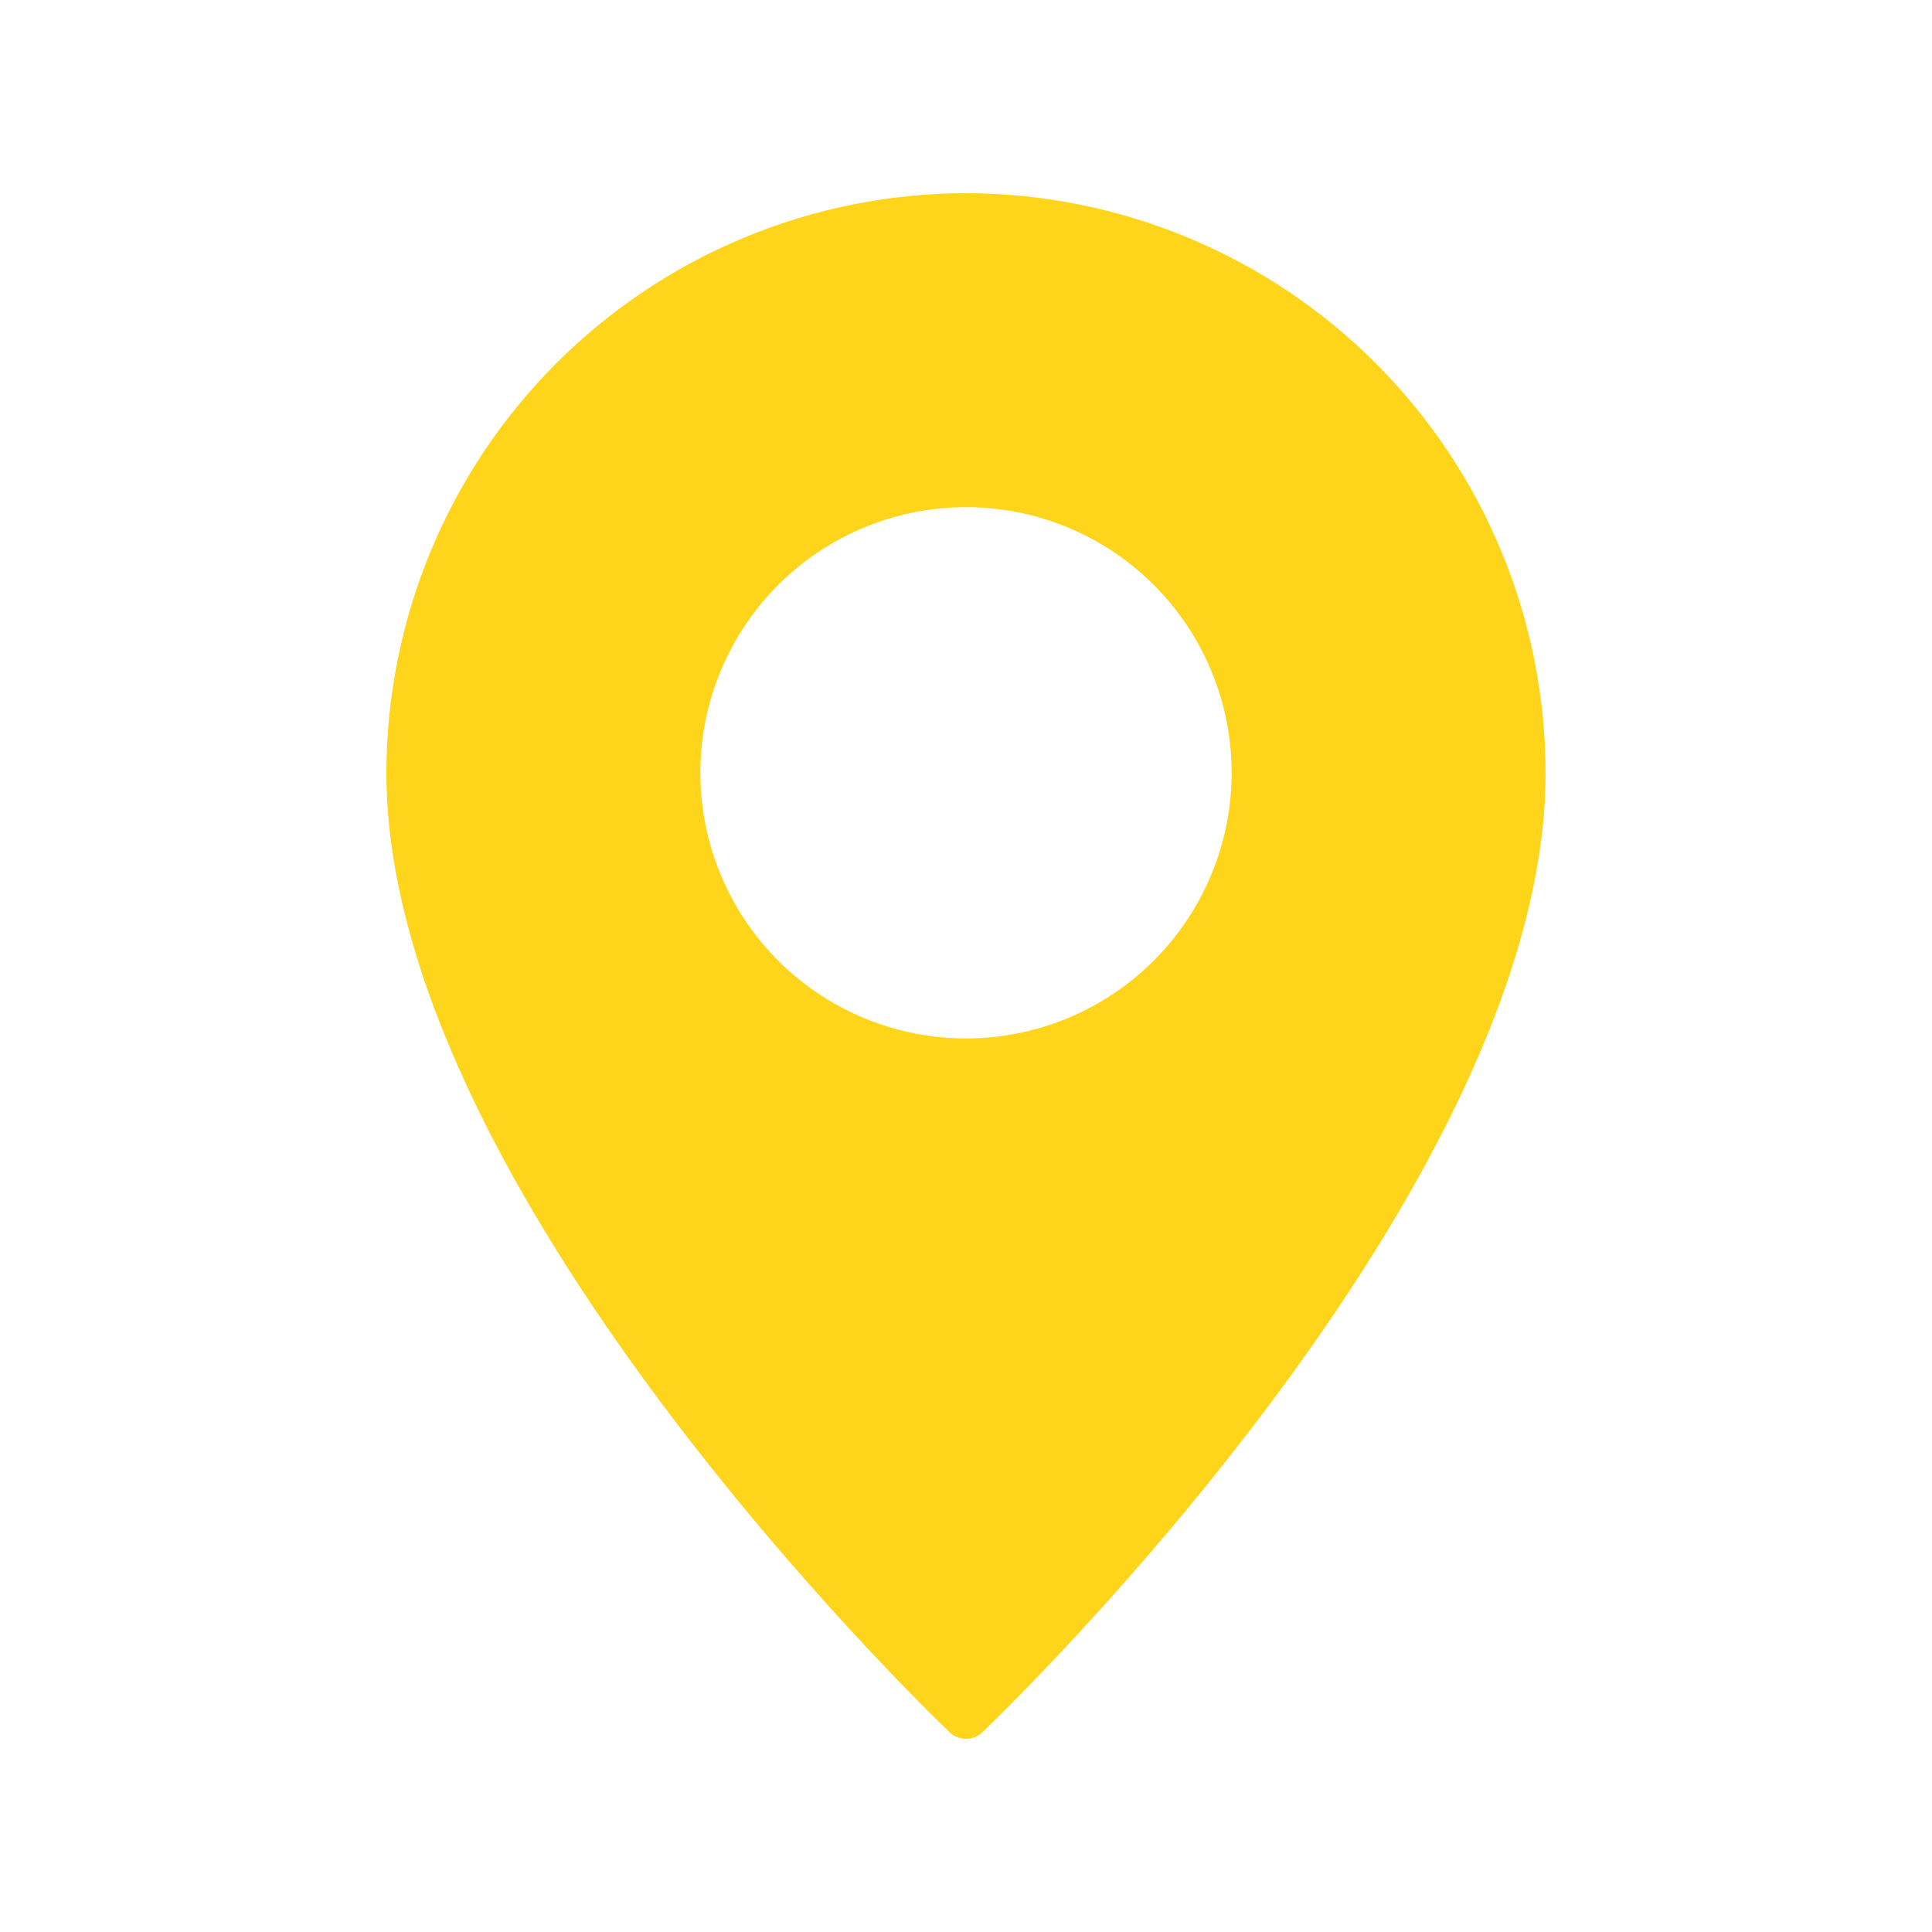 <svg width="40" height="40" viewBox="0 0 40 40" fill="none" xmlns="http://www.w3.org/2000/svg">
<g clip-path="url(#clip0_79_10484)">
<path d="M20 4C16.819 4.004 13.769 5.27 11.519 7.519C9.27 9.769 8.004 12.819 8 16C8 24.615 19.18 35.405 19.655 35.86C19.747 35.95 19.871 36 20 36C20.129 36 20.253 35.95 20.345 35.86C20.82 35.405 32 24.615 32 16C31.996 12.819 30.73 9.769 28.481 7.519C26.231 5.27 23.181 4.004 20 4V4ZM20 21.5C18.912 21.5 17.849 21.177 16.944 20.573C16.04 19.969 15.335 19.11 14.919 18.105C14.502 17.1 14.393 15.994 14.606 14.927C14.818 13.86 15.342 12.88 16.111 12.111C16.88 11.342 17.86 10.818 18.927 10.606C19.994 10.393 21.1 10.502 22.105 10.919C23.11 11.335 23.969 12.04 24.573 12.944C25.177 13.849 25.5 14.912 25.5 16C25.499 17.458 24.919 18.857 23.888 19.888C22.857 20.919 21.458 21.499 20 21.5Z" fill="#FFD51C"/>
</g>
<defs>
<clipPath id="clip0_79_10484">
<rect width="32" height="32" fill="white" transform="translate(4 4)"/>
</clipPath>
</defs>
</svg>
